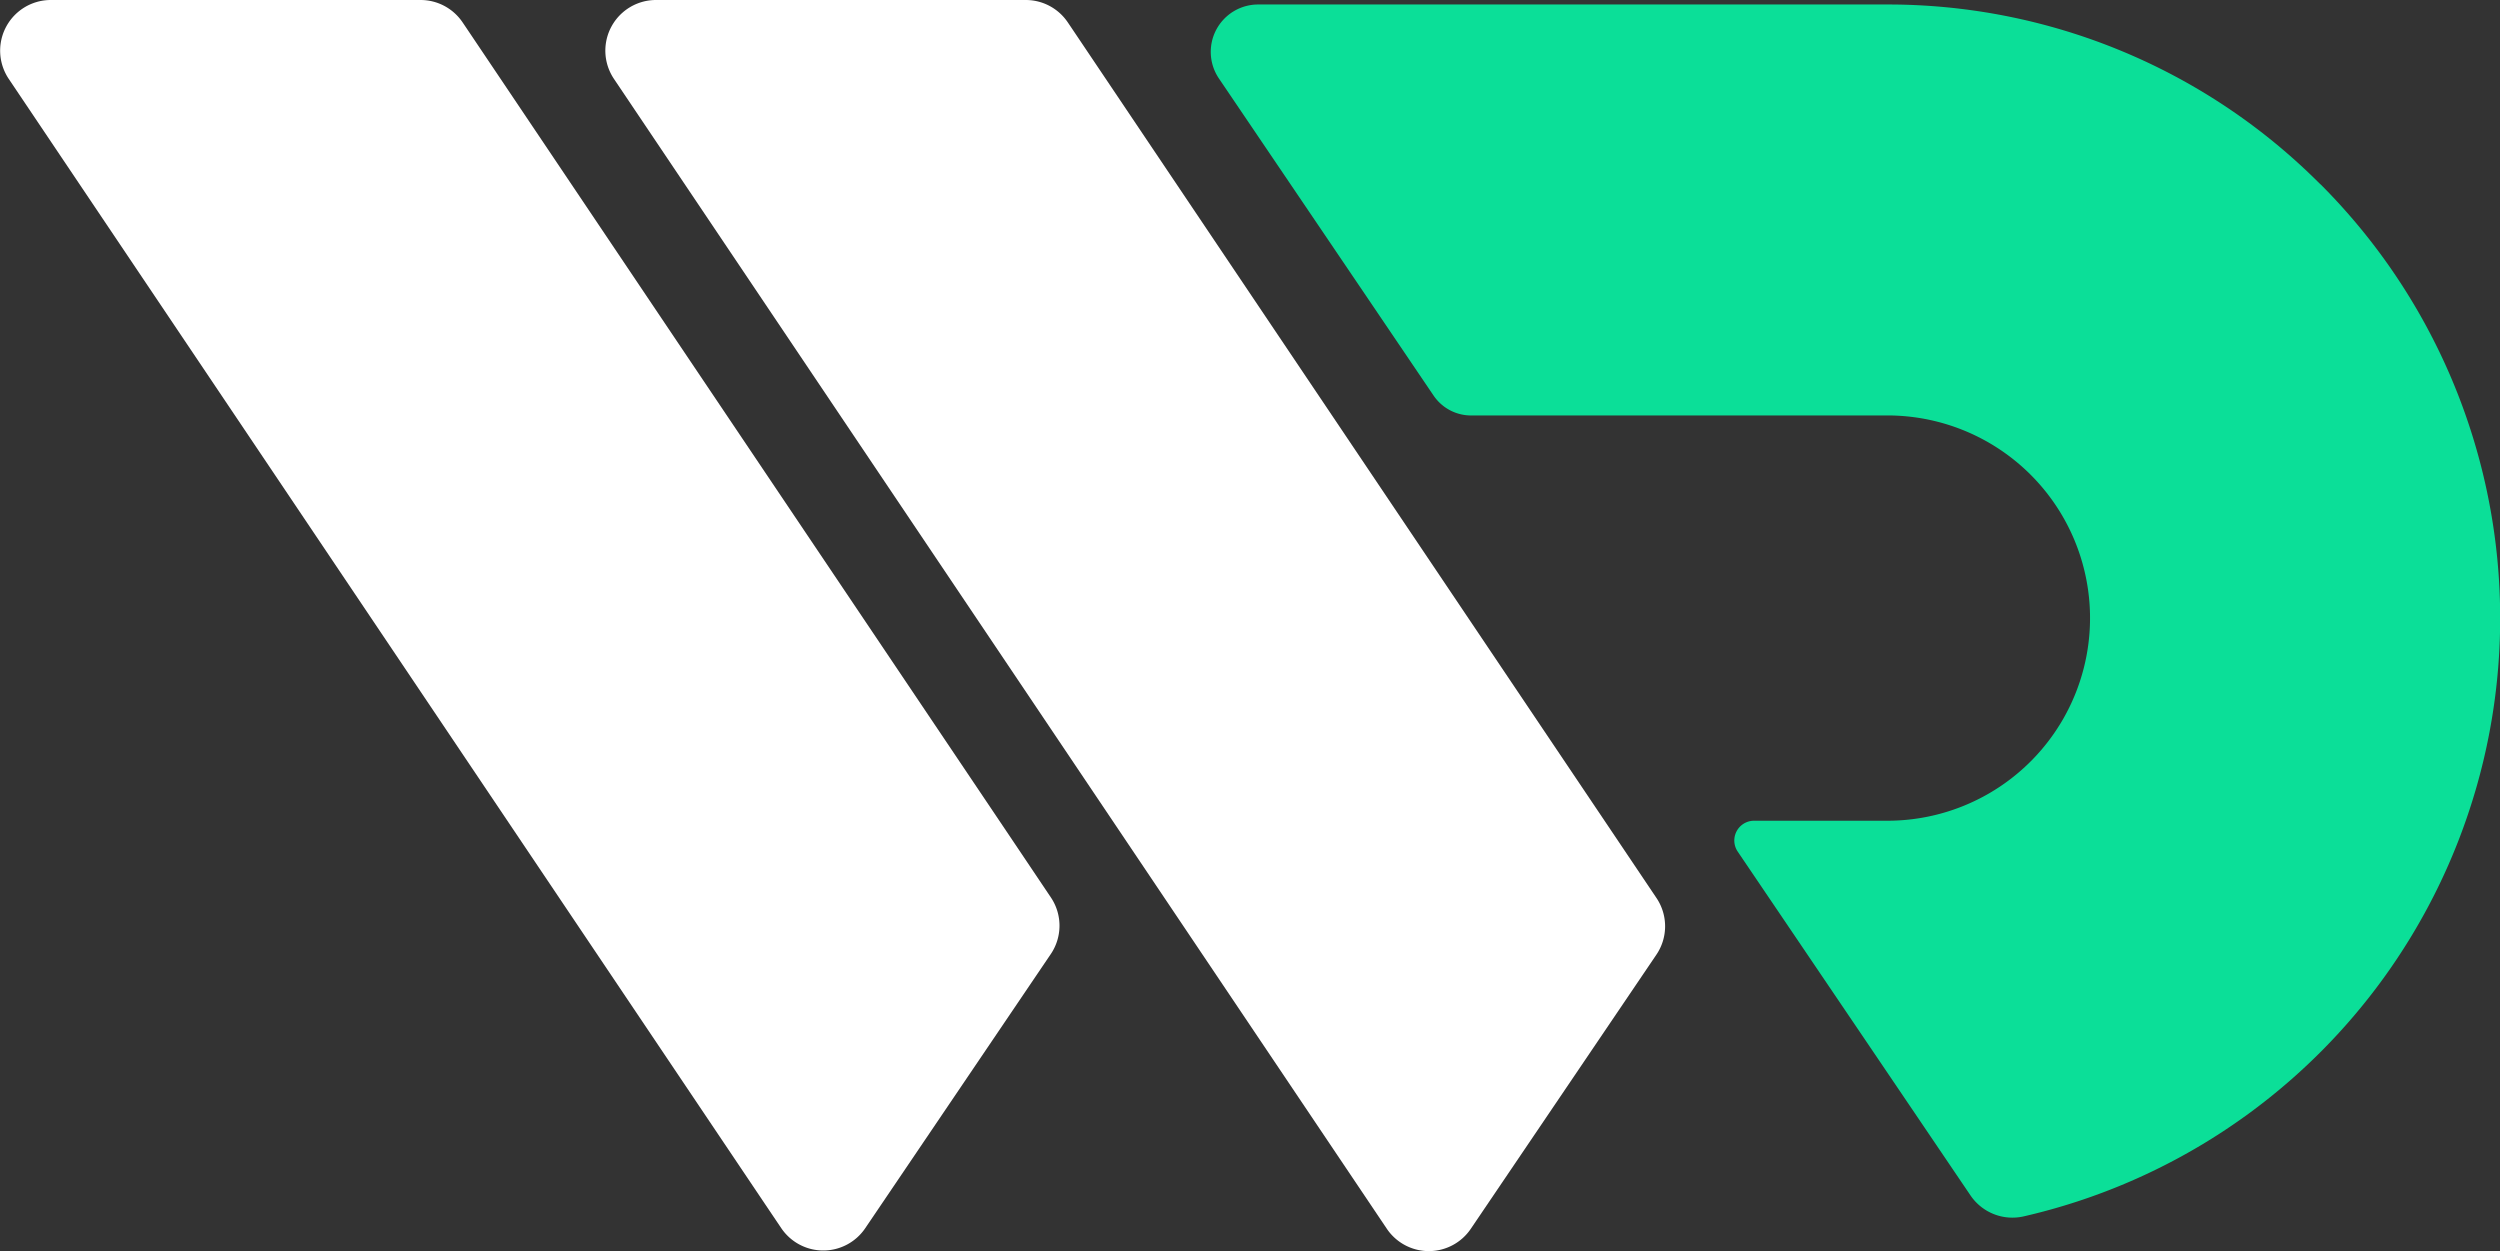 <svg xmlns="http://www.w3.org/2000/svg" width="72.947" height="36.511" viewBox="0 0 72.947 36.511">
  <rect x="0" y="0" width="72.947" height="36.511" fill="#333333" stroke="none"/>
  <g id="Group_2754" data-name="Group 2754" transform="translate(-131.304 -23.757)">
    <path id="Path_25090" data-name="Path 25090" d="M2128.9,3417.292h0a17.79,17.79,0,0,0-12.66-5.244h-18.332a1.383,1.383,0,0,0-1.145,2.158l6.264,9.253a1.323,1.323,0,0,0,1.1.581h12.036a5.913,5.913,0,1,1,.081,11.825h-3.865a.577.577,0,0,0-.478.9l6.792,10.032a1.478,1.478,0,0,0,1.551.613h0a17.909,17.909,0,0,0,8.661-30.118Z" transform="translate(-1929.893 -3388.16)" fill="#0bdf98"/>
    <path id="Path_25091" data-name="Path 25091" d="M1597.946,3419.753h0l-6.074-9.037-.088-.13a1.478,1.478,0,0,0-1.226-.653h-10.792a1.478,1.478,0,0,0-1.226,2.3h0l22.169,32.982.374.555a1.478,1.478,0,0,0,2.45,0l5.415-8a1.478,1.478,0,0,0,0-1.653l-1.069-1.592Z" transform="translate(-1446.982 -3386.176)" fill="#fff"/>
    <path id="Path_25092" data-name="Path 25092" d="M1856.995,3419.753h0l-6.074-9.037-.088-.13a1.478,1.478,0,0,0-1.226-.653h-10.792a1.478,1.478,0,0,0-1.226,2.3h0l22.553,33.554a1.478,1.478,0,0,0,2.451,0l5.416-8a1.478,1.478,0,0,0,0-1.653l-1.082-1.61Z" transform="translate(-1688.372 -3386.176)" fill="#fff"/>
  </g>
</svg>

